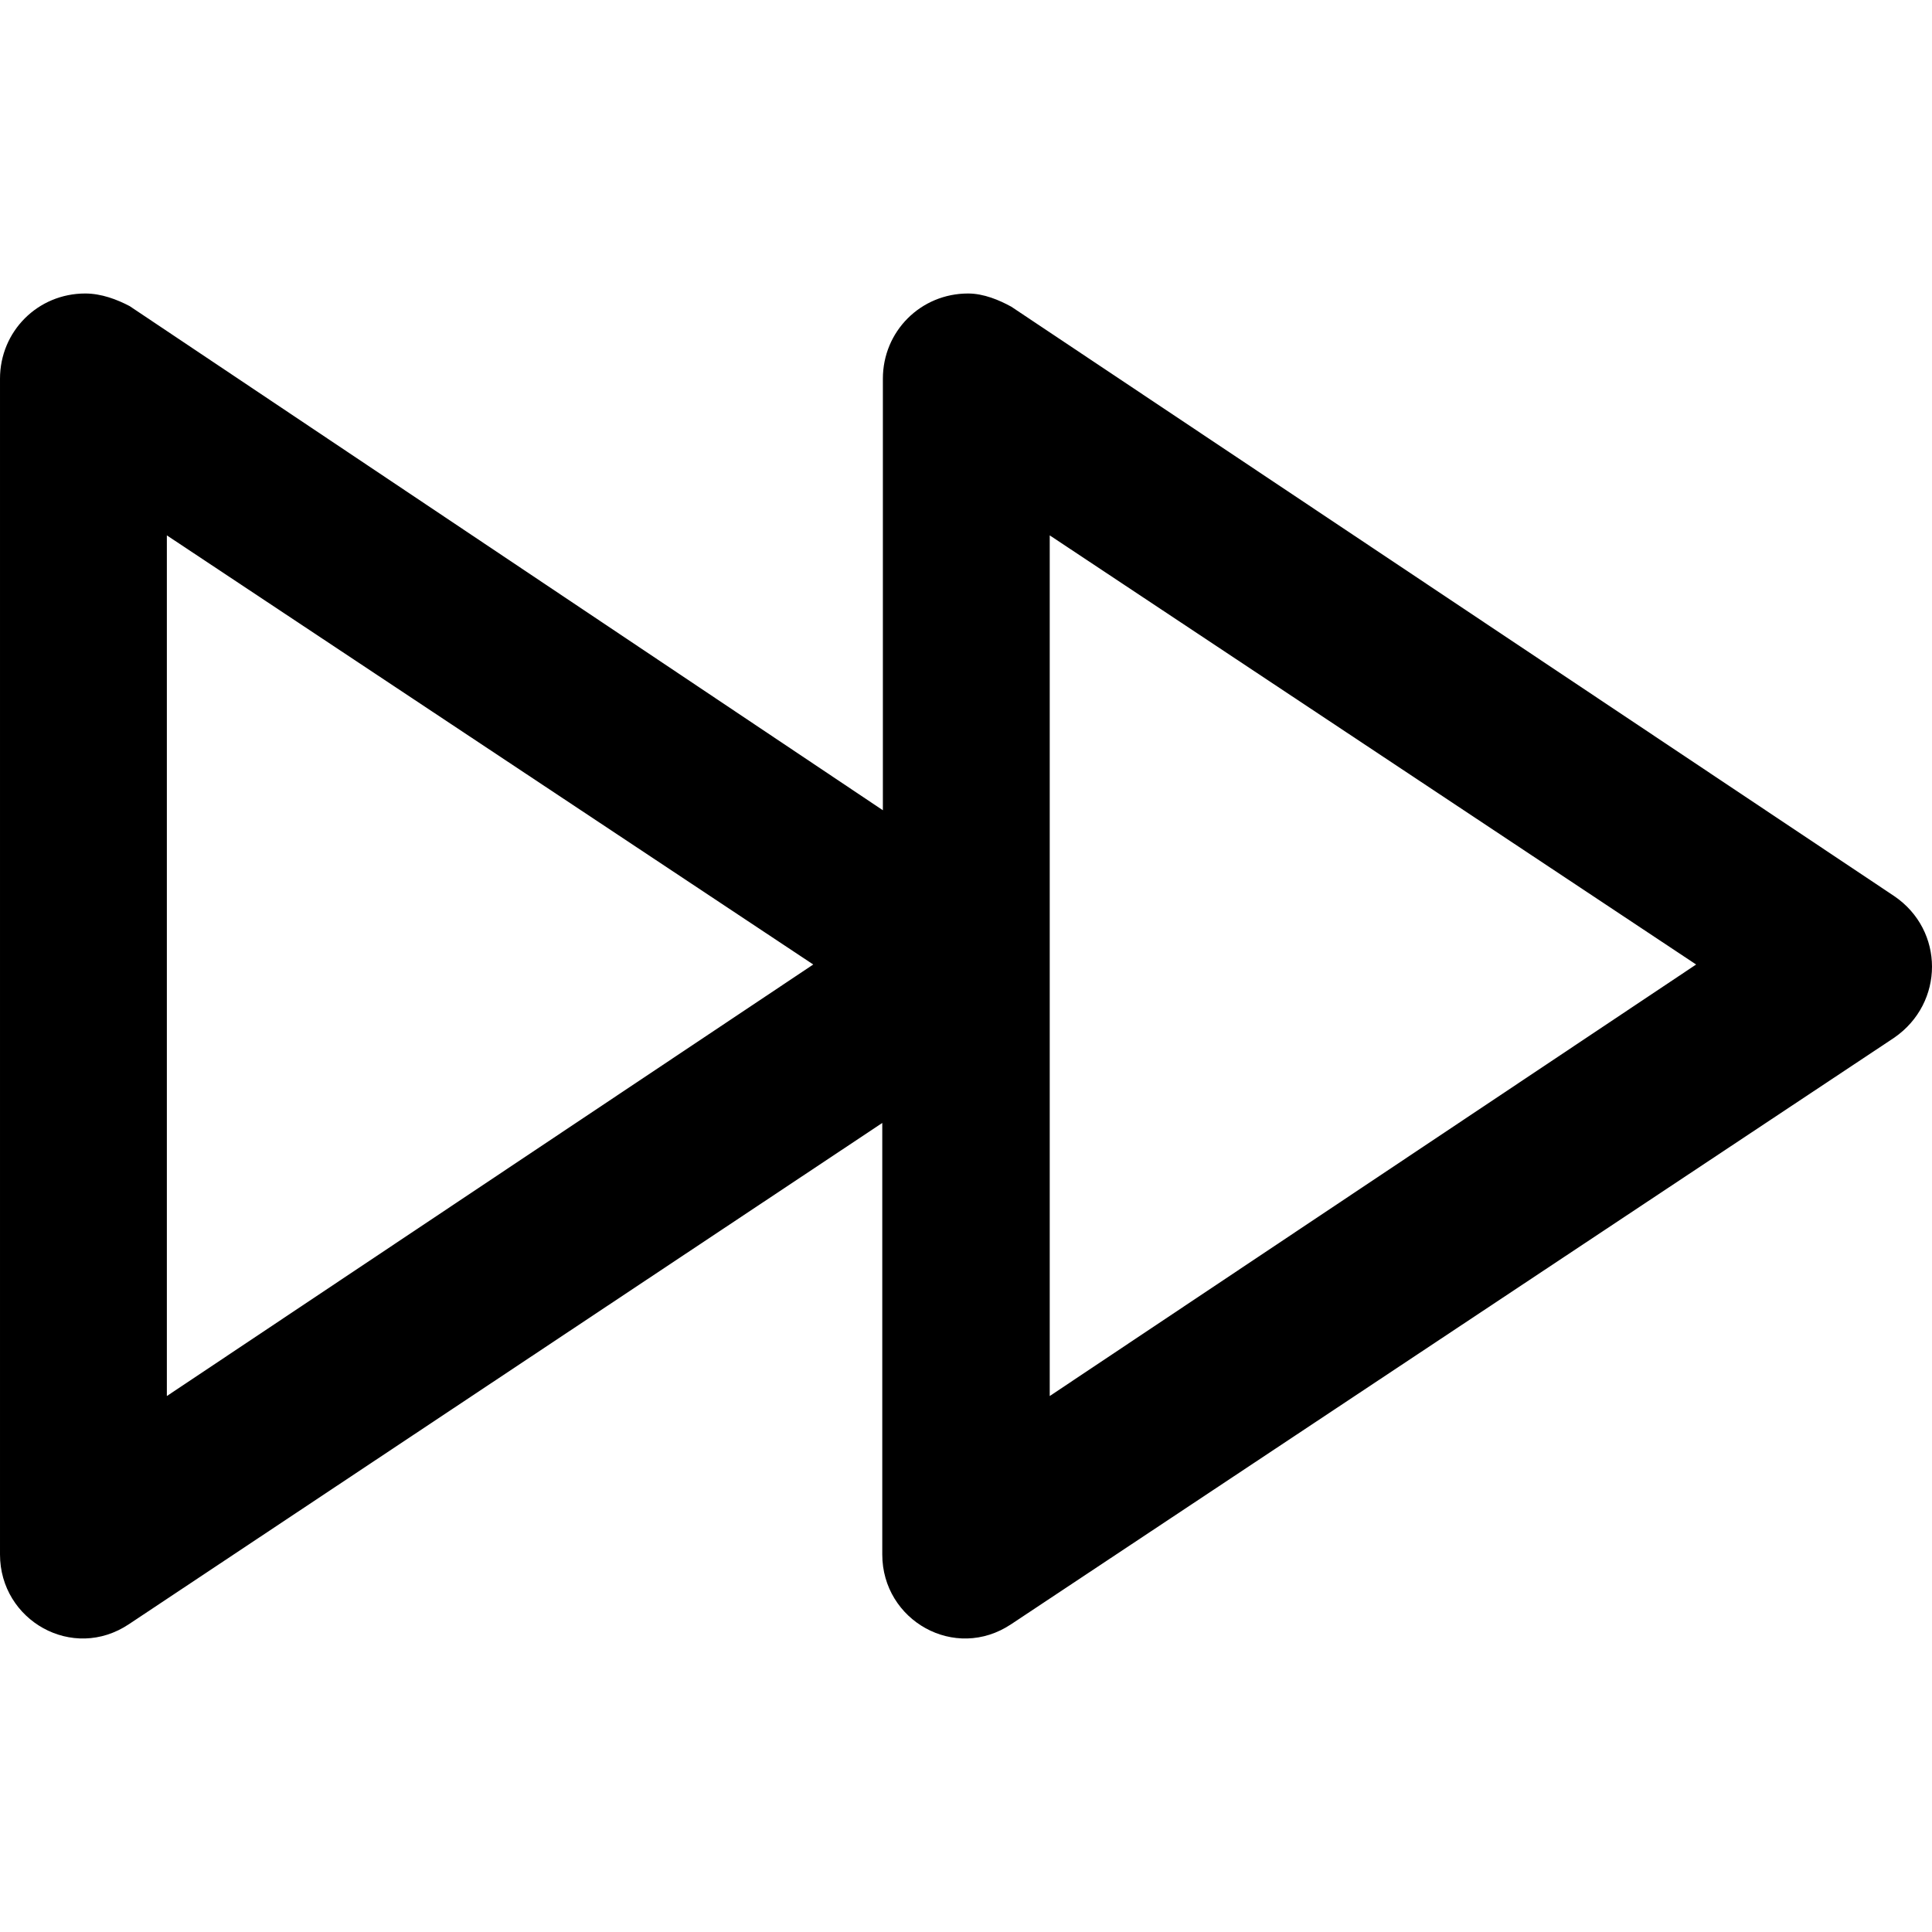 <?xml version="1.0" encoding="iso-8859-1"?>
<!-- Uploaded to: SVG Repo, www.svgrepo.com, Generator: SVG Repo Mixer Tools -->
<svg fill="#000000" height="800px" width="800px" version="1.1" id="Layer_1" xmlns="http://www.w3.org/2000/svg" xmlns:xlink="http://www.w3.org/1999/xlink" 
	 viewBox="0 0 321.9 321.9" xml:space="preserve">
<g>
	<g>
		<path d="M315.6,149.301l-147.1-98.2c-2-1.1-4.6-2.2-7.2-2.2v0c-7.9,0-14.2,6.3-14.2,14.2v71.9l-125.5-84c-2.1-1.1-4.7-2.1-7.4-2.1
			c-7.9,0-14.2,6.3-14.2,14.2v195.9c0,11,12.1,17.9,21.5,11.6l125.5-83.5v71.9c0,11,12.1,17.9,21.5,11.6l147.1-97.7
			C324,167.101,324,155.001,315.6,149.301z M27.8,89.201l107.7,71.5l-107.7,71.9V89.201z M174.9,89.201l107.7,71.5l-107.7,71.9
			V89.201z"/>
	</g>
</g>
</svg>